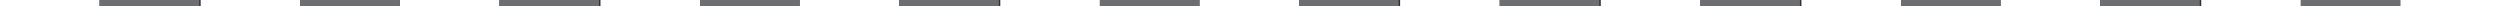<svg xmlns="http://www.w3.org/2000/svg" width="1657" height="4" viewBox="0 0 1657 4">
  <rect x="0" y="0" width="1657" height="4" fill="#333333" stroke="none"/>
  <g id="Group_857" data-name="Group 857" transform="translate(0 -657)">
    <rect id="Rectangle_889" data-name="Rectangle 889" width="66" height="4" transform="translate(0 657)" fill="#fff"/>
    <rect id="Rectangle_920" data-name="Rectangle 920" width="66" height="4" transform="translate(1061 657)" fill="#fff"/>
    <rect id="Rectangle_904" data-name="Rectangle 904" width="66" height="4" transform="translate(530 657)" fill="#fff"/>
    <rect id="Rectangle_896" data-name="Rectangle 896" width="66" height="4" transform="translate(265 657)" fill="#fff"/>
    <rect id="Rectangle_916" data-name="Rectangle 916" width="66" height="4" transform="translate(1326 657)" fill="#fff"/>
    <rect id="Rectangle_900" data-name="Rectangle 900" width="66" height="4" transform="translate(795 657)" fill="#fff"/>
    <rect id="Rectangle_892" data-name="Rectangle 892" width="66" height="4" transform="translate(133 657)" fill="#fff"/>
    <rect id="Rectangle_918" data-name="Rectangle 918" width="66" height="4" transform="translate(1194 657)" fill="#fff"/>
    <rect id="Rectangle_902" data-name="Rectangle 902" width="66" height="4" transform="translate(663 657)" fill="#fff"/>
    <rect id="Rectangle_894" data-name="Rectangle 894" width="66" height="4" transform="translate(398 657)" fill="#fff"/>
    <rect id="Rectangle_914" data-name="Rectangle 914" width="66" height="4" transform="translate(1459 657)" fill="#fff"/>
    <rect id="Rectangle_898" data-name="Rectangle 898" width="66" height="4" transform="translate(928 657)" fill="#fff"/>
    <rect id="Rectangle_890" data-name="Rectangle 890" width="66" height="4" transform="translate(66 657)" fill="#6d6e71"/>
    <rect id="Rectangle_919" data-name="Rectangle 919" width="66" height="4" transform="translate(1127 657)" fill="#6d6e71"/>
    <rect id="Rectangle_903" data-name="Rectangle 903" width="66" height="4" transform="translate(596 657)" fill="#6d6e71"/>
    <rect id="Rectangle_895" data-name="Rectangle 895" width="66" height="4" transform="translate(331 657)" fill="#6d6e71"/>
    <rect id="Rectangle_915" data-name="Rectangle 915" width="66" height="4" transform="translate(1392 657)" fill="#6d6e71"/>
    <rect id="Rectangle_899" data-name="Rectangle 899" width="66" height="4" transform="translate(861 657)" fill="#6d6e71"/>
    <rect id="Rectangle_891" data-name="Rectangle 891" width="66" height="4" transform="translate(199 657)" fill="#6d6e71"/>
    <rect id="Rectangle_917" data-name="Rectangle 917" width="66" height="4" transform="translate(1260 657)" fill="#6d6e71"/>
    <rect id="Rectangle_901" data-name="Rectangle 901" width="66" height="4" transform="translate(729 657)" fill="#6d6e71"/>
    <rect id="Rectangle_893" data-name="Rectangle 893" width="66" height="4" transform="translate(464 657)" fill="#6d6e71"/>
    <rect id="Rectangle_913" data-name="Rectangle 913" width="66" height="4" transform="translate(1525 657)" fill="#6d6e71"/>
    <rect id="Rectangle_897" data-name="Rectangle 897" width="66" height="4" transform="translate(994 657)" fill="#6d6e71"/>
    <rect id="Rectangle_912" data-name="Rectangle 912" width="66" height="4" transform="translate(1591 657)" fill="#fff"/>
  </g>
</svg>
